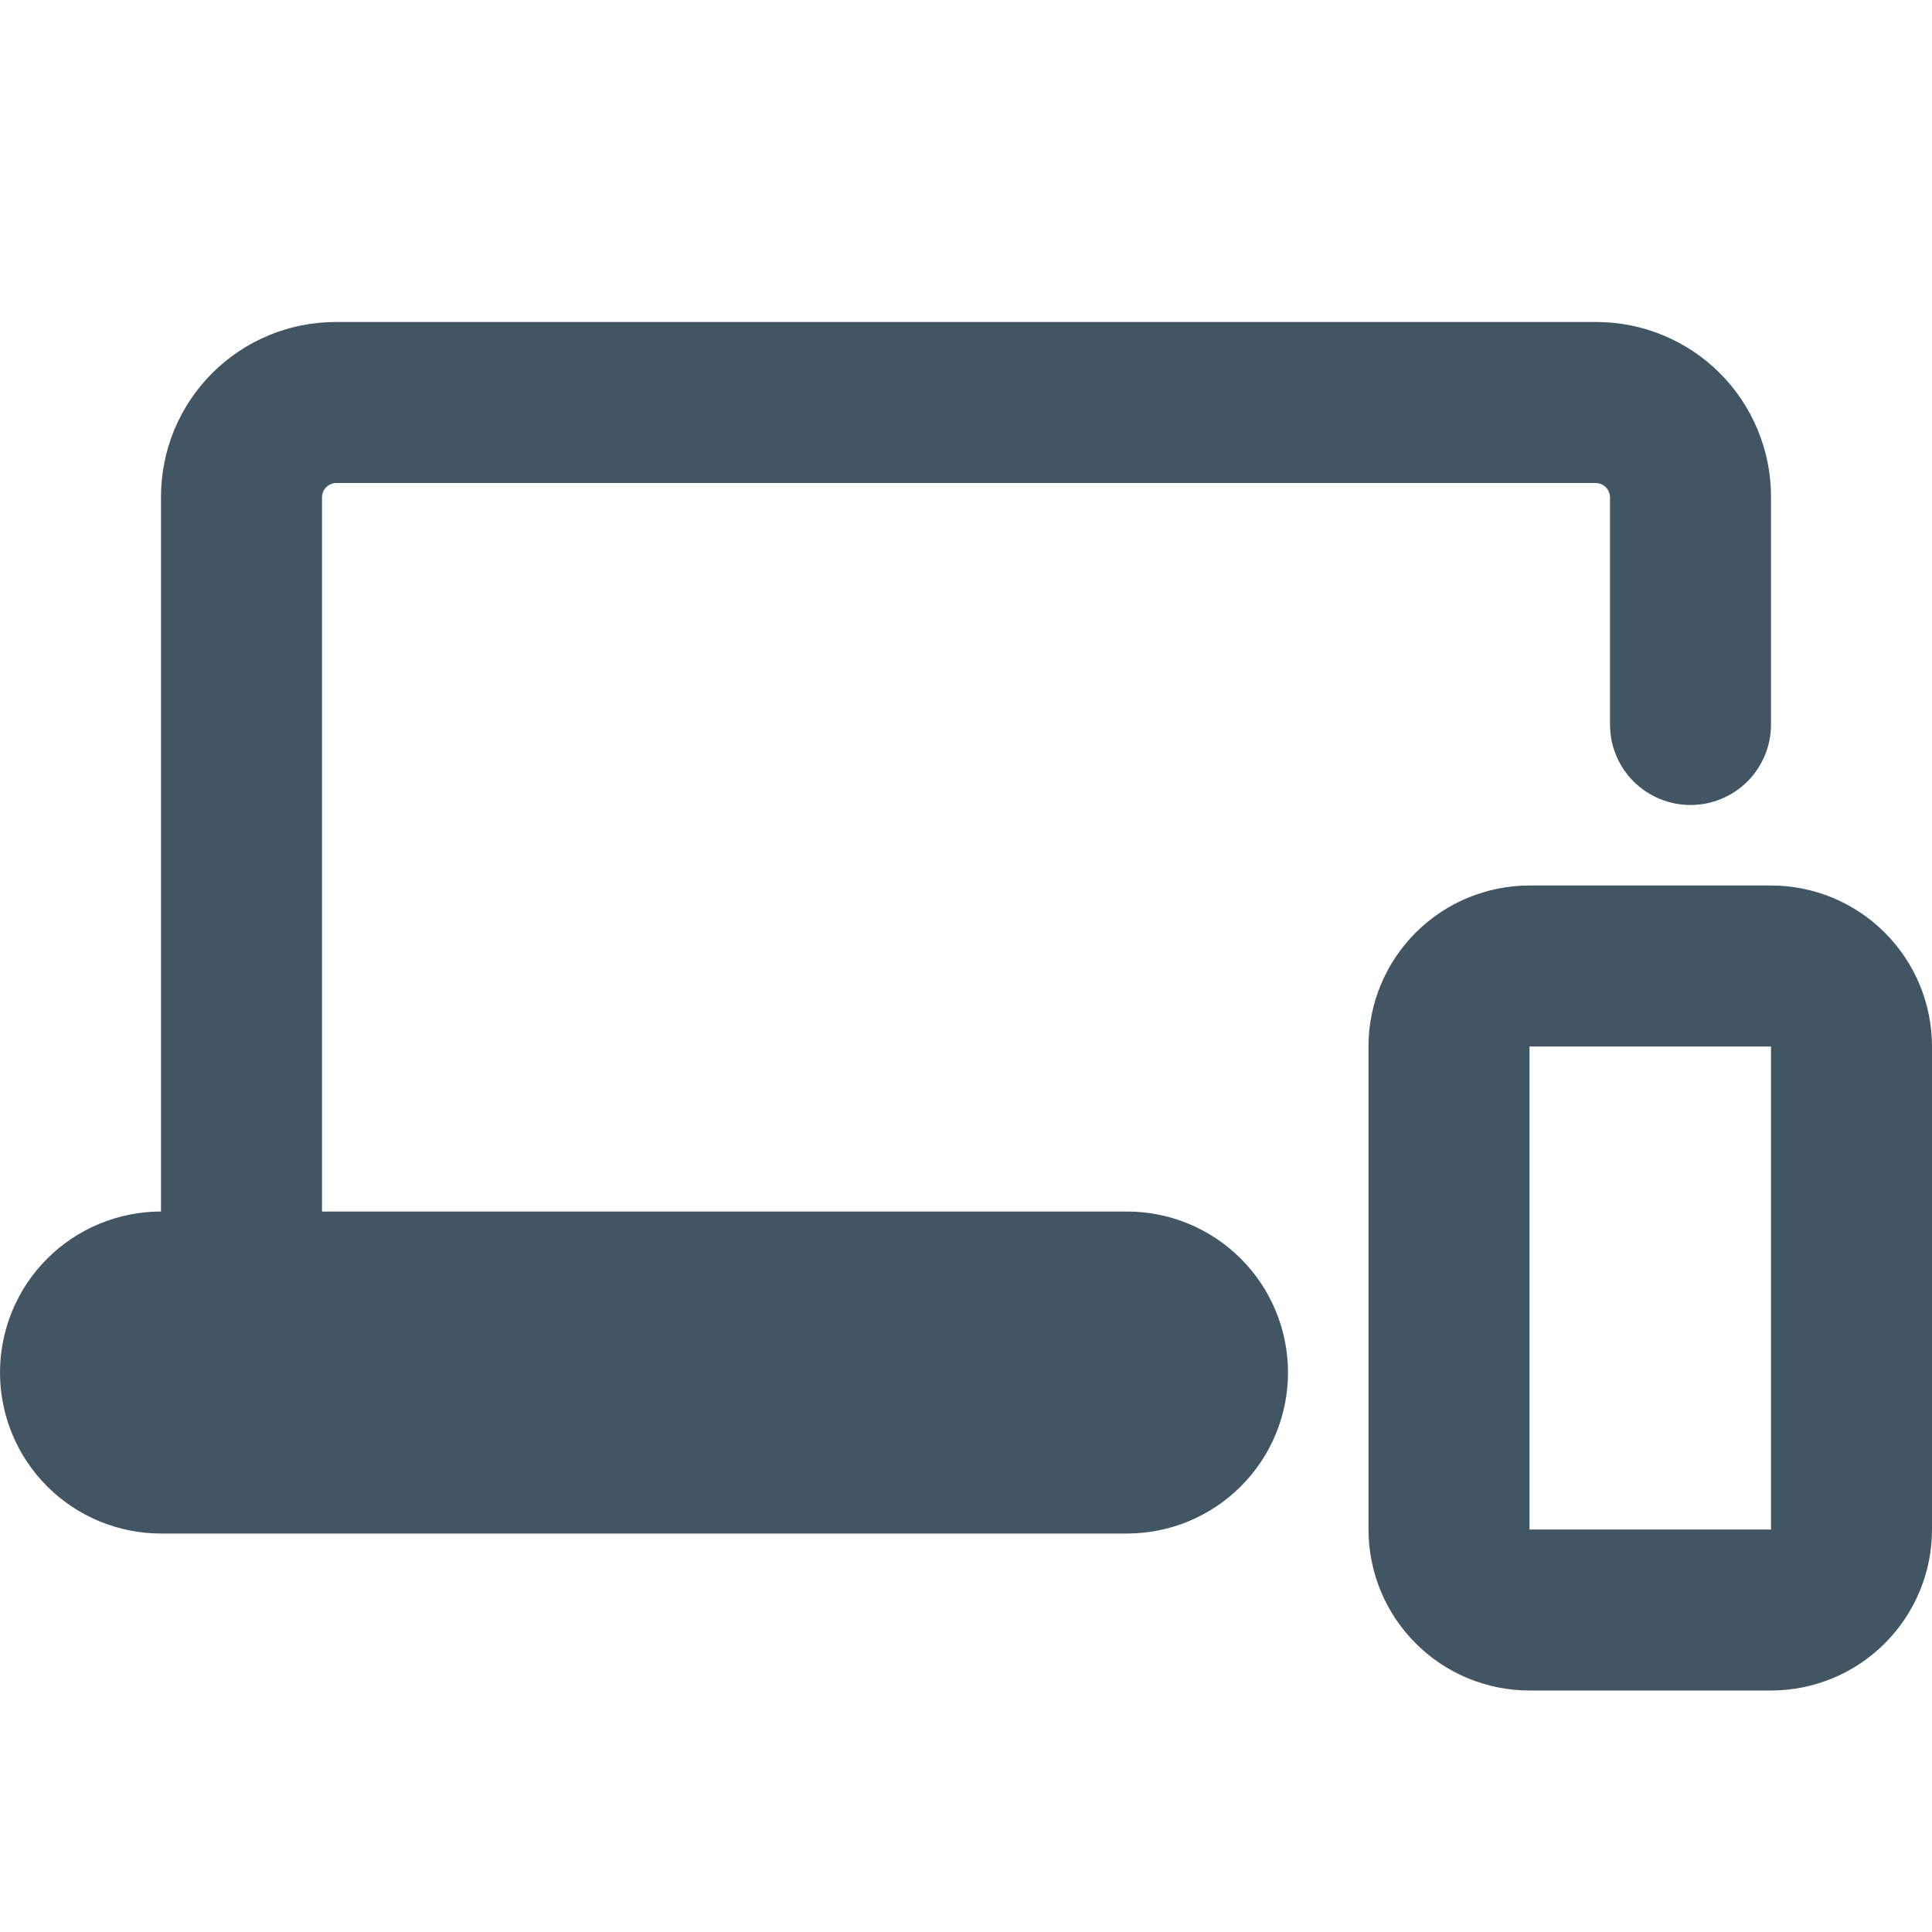 <svg viewBox="0 0 60 60" fill="none" xmlns="http://www.w3.org/2000/svg" style="max-width='60px'" role="img">
<g clip-path="url(#clip0_7_1193)">
<path d="M35 37.625H10V15.425C10.006 15.314 10.053 15.21 10.131 15.131C10.21 15.053 10.314 15.006 10.425 15H49.575C49.686 15.006 49.79 15.053 49.869 15.131C49.947 15.21 49.994 15.314 50 15.425V22.5C50 23.163 50.263 23.799 50.732 24.268C51.201 24.737 51.837 25 52.5 25C53.163 25 53.799 24.737 54.268 24.268C54.737 23.799 55 23.163 55 22.5V15.425C55 13.986 54.428 12.606 53.411 11.589C52.394 10.572 51.014 10 49.575 10H10.425C8.986 10 7.606 10.572 6.589 11.589C5.572 12.606 5 13.986 5 15.425V37.625C3.674 37.625 2.402 38.152 1.464 39.09C0.527 40.027 0 41.299 0 42.625C0 43.951 0.527 45.223 1.464 46.16C2.402 47.098 3.674 47.625 5 47.625H35C36.326 47.625 37.598 47.098 38.535 46.16C39.473 45.223 40 43.951 40 42.625C40 41.299 39.473 40.027 38.535 39.09C37.598 38.152 36.326 37.625 35 37.625ZM55 27.5H47.5C46.174 27.5 44.902 28.027 43.965 28.965C43.027 29.902 42.5 31.174 42.5 32.5V47.5C42.5 48.826 43.027 50.098 43.965 51.035C44.902 51.973 46.174 52.5 47.5 52.5H55C56.326 52.5 57.598 51.973 58.535 51.035C59.473 50.098 60 48.826 60 47.5V32.5C60 31.174 59.473 29.902 58.535 28.965C57.598 28.027 56.326 27.5 55 27.5ZM47.5 47.5V32.5H55V47.5H47.5Z" fill="#425563"/>
</g>
<defs>
<clipPath id="clip0_7_1193">
<rect width="60" height="60" fill="white"/>
</clipPath>
</defs>
</svg>
